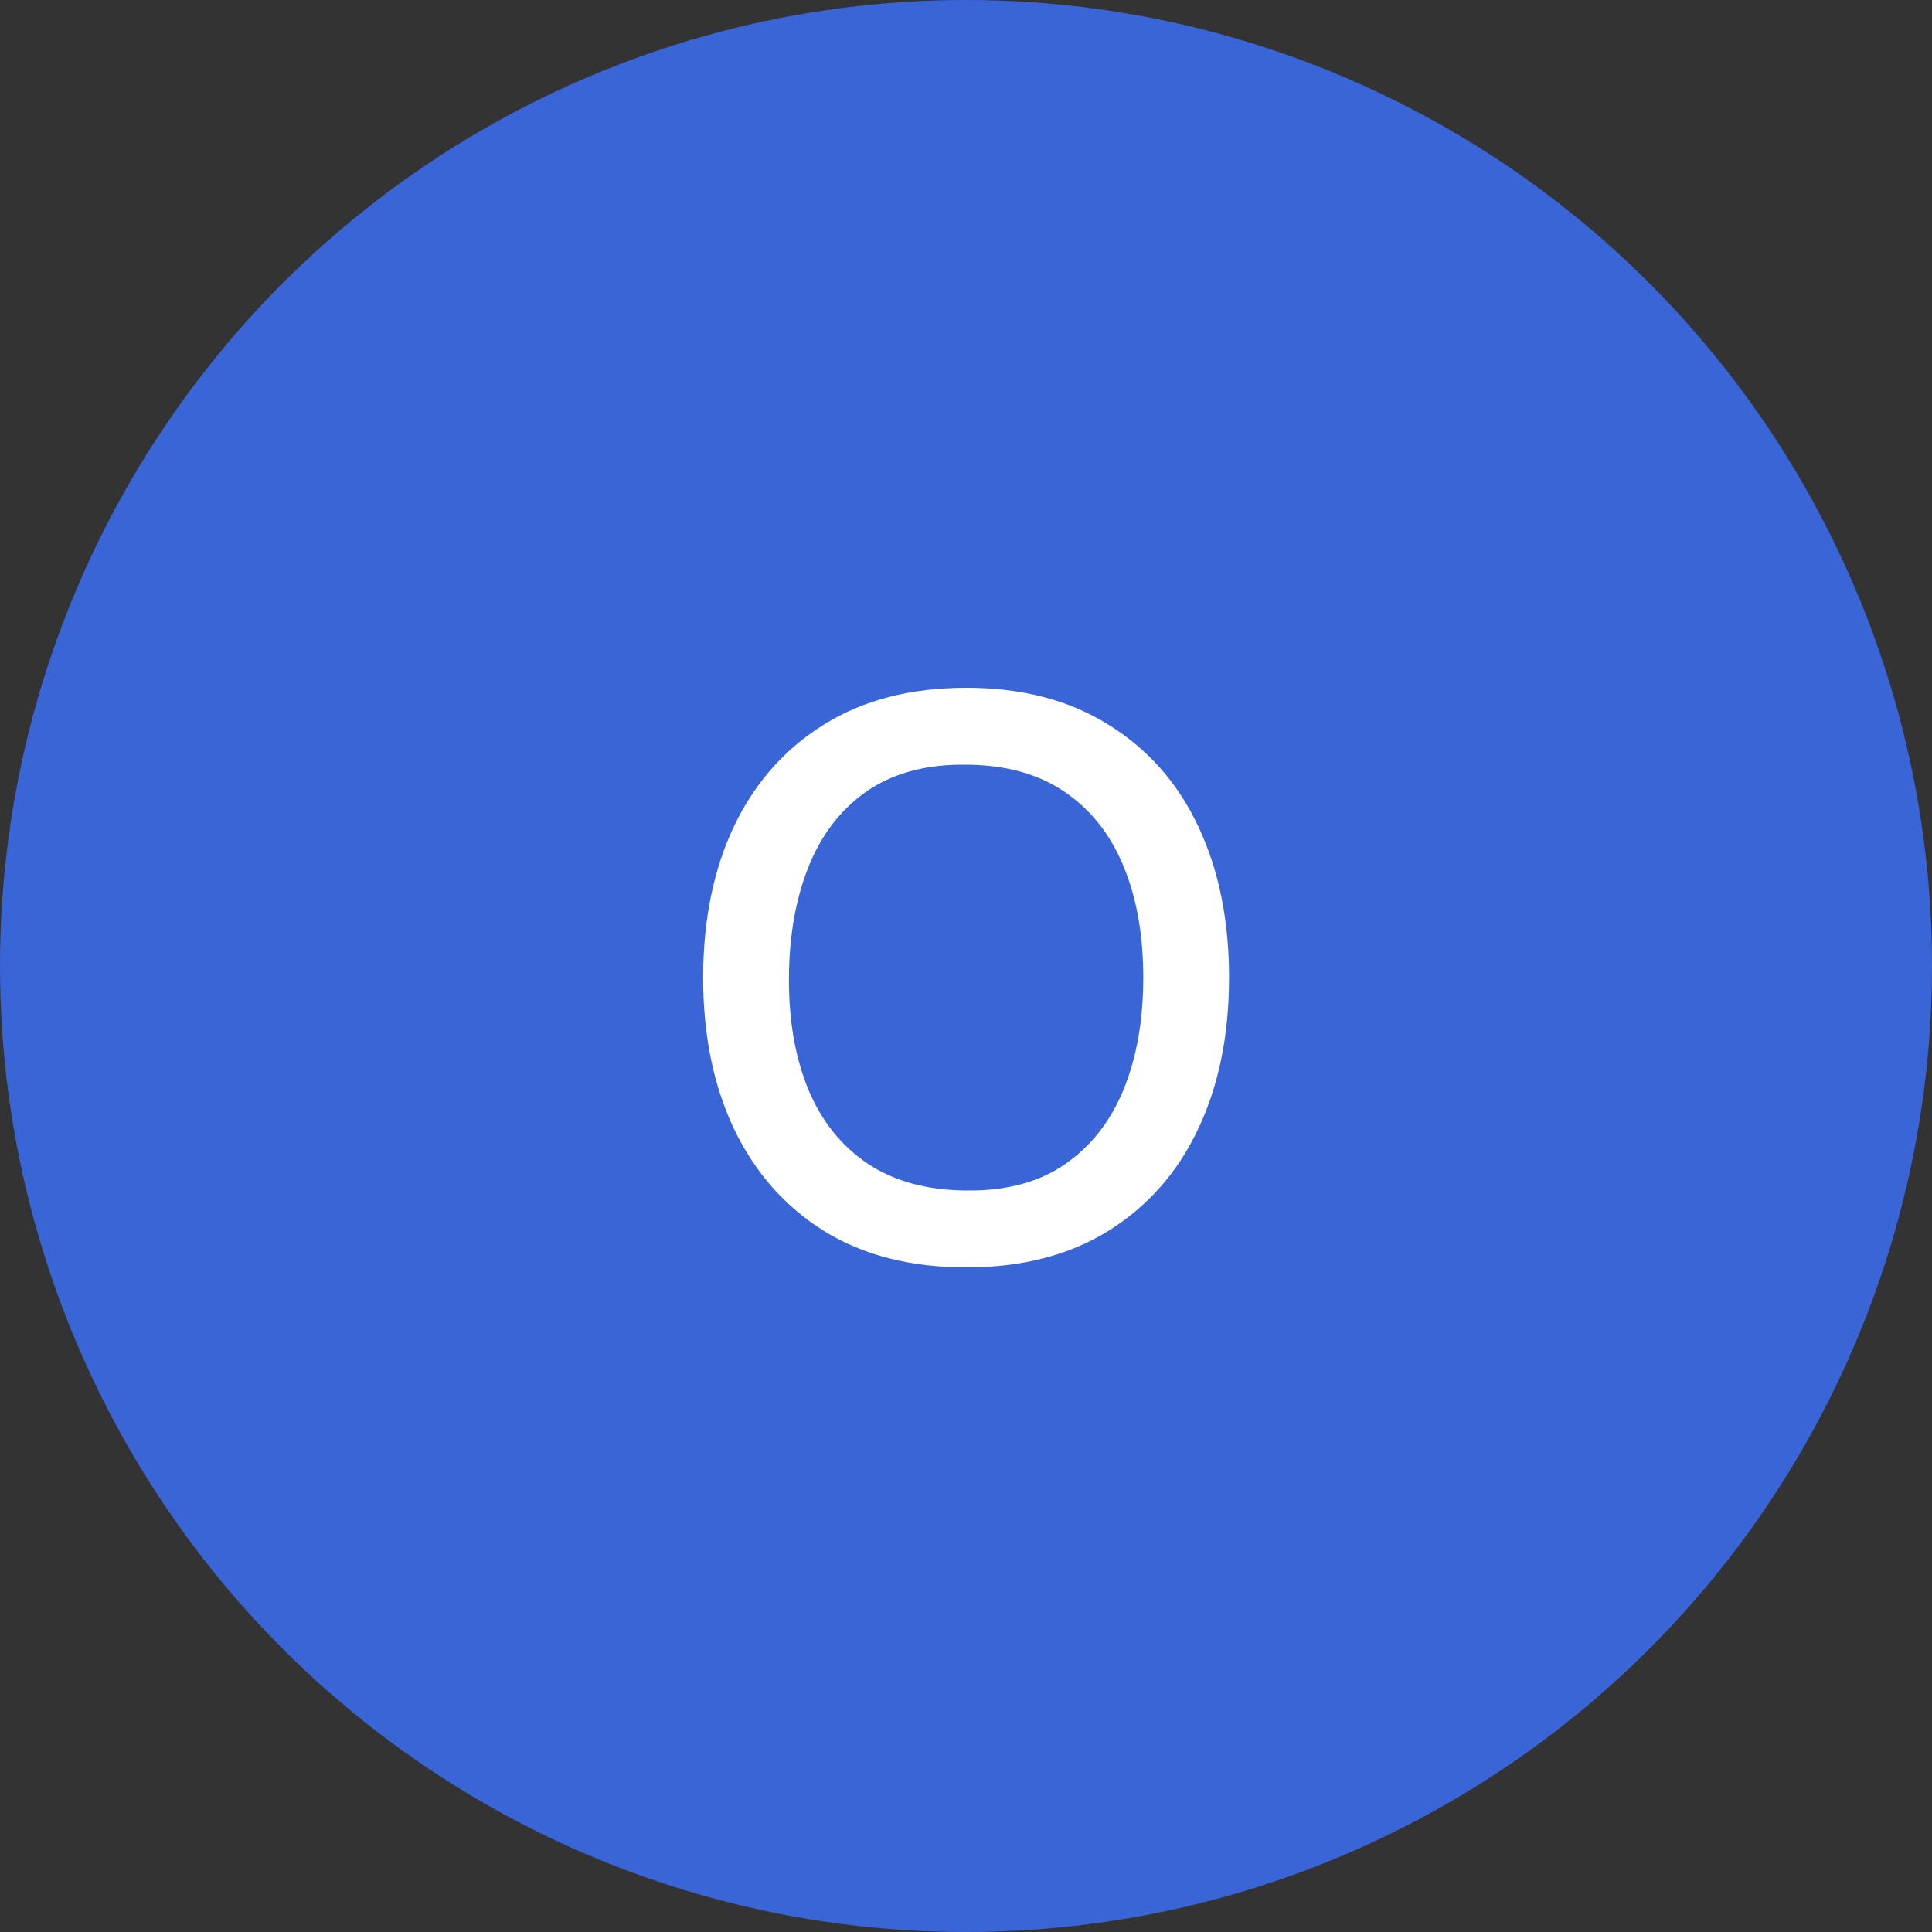 <?xml version="1.0" encoding="UTF-8"?> <svg xmlns="http://www.w3.org/2000/svg" width="40" height="40" viewBox="0 0 40 40" fill="none"><rect x="0" y="0" width="40" height="40" fill="#333333" stroke="none"/> <circle cx="20" cy="20" r="20" fill="#3965D7"></circle> <path d="M20.006 26.24C18.854 26.24 17.873 25.989 17.062 25.488C16.252 24.981 15.63 24.277 15.198 23.376C14.771 22.475 14.558 21.429 14.558 20.24C14.558 19.051 14.771 18.005 15.198 17.104C15.63 16.203 16.252 15.501 17.062 15C17.873 14.493 18.854 14.24 20.006 14.24C21.153 14.24 22.131 14.493 22.942 15C23.758 15.501 24.38 16.203 24.806 17.104C25.233 18.005 25.446 19.051 25.446 20.24C25.446 21.429 25.233 22.475 24.806 23.376C24.38 24.277 23.758 24.981 22.942 25.488C22.131 25.989 21.153 26.24 20.006 26.24ZM20.006 24.648C20.822 24.659 21.5 24.48 22.038 24.112C22.582 23.739 22.99 23.221 23.262 22.56C23.534 21.893 23.67 21.12 23.67 20.24C23.67 19.36 23.534 18.592 23.262 17.936C22.99 17.275 22.582 16.76 22.038 16.392C21.5 16.024 20.822 15.837 20.006 15.832C19.19 15.821 18.51 16 17.966 16.368C17.427 16.736 17.022 17.253 16.75 17.92C16.478 18.587 16.34 19.36 16.334 20.24C16.329 21.12 16.462 21.891 16.734 22.552C17.006 23.208 17.414 23.72 17.958 24.088C18.508 24.456 19.19 24.643 20.006 24.648Z" fill="white"></path> </svg> 